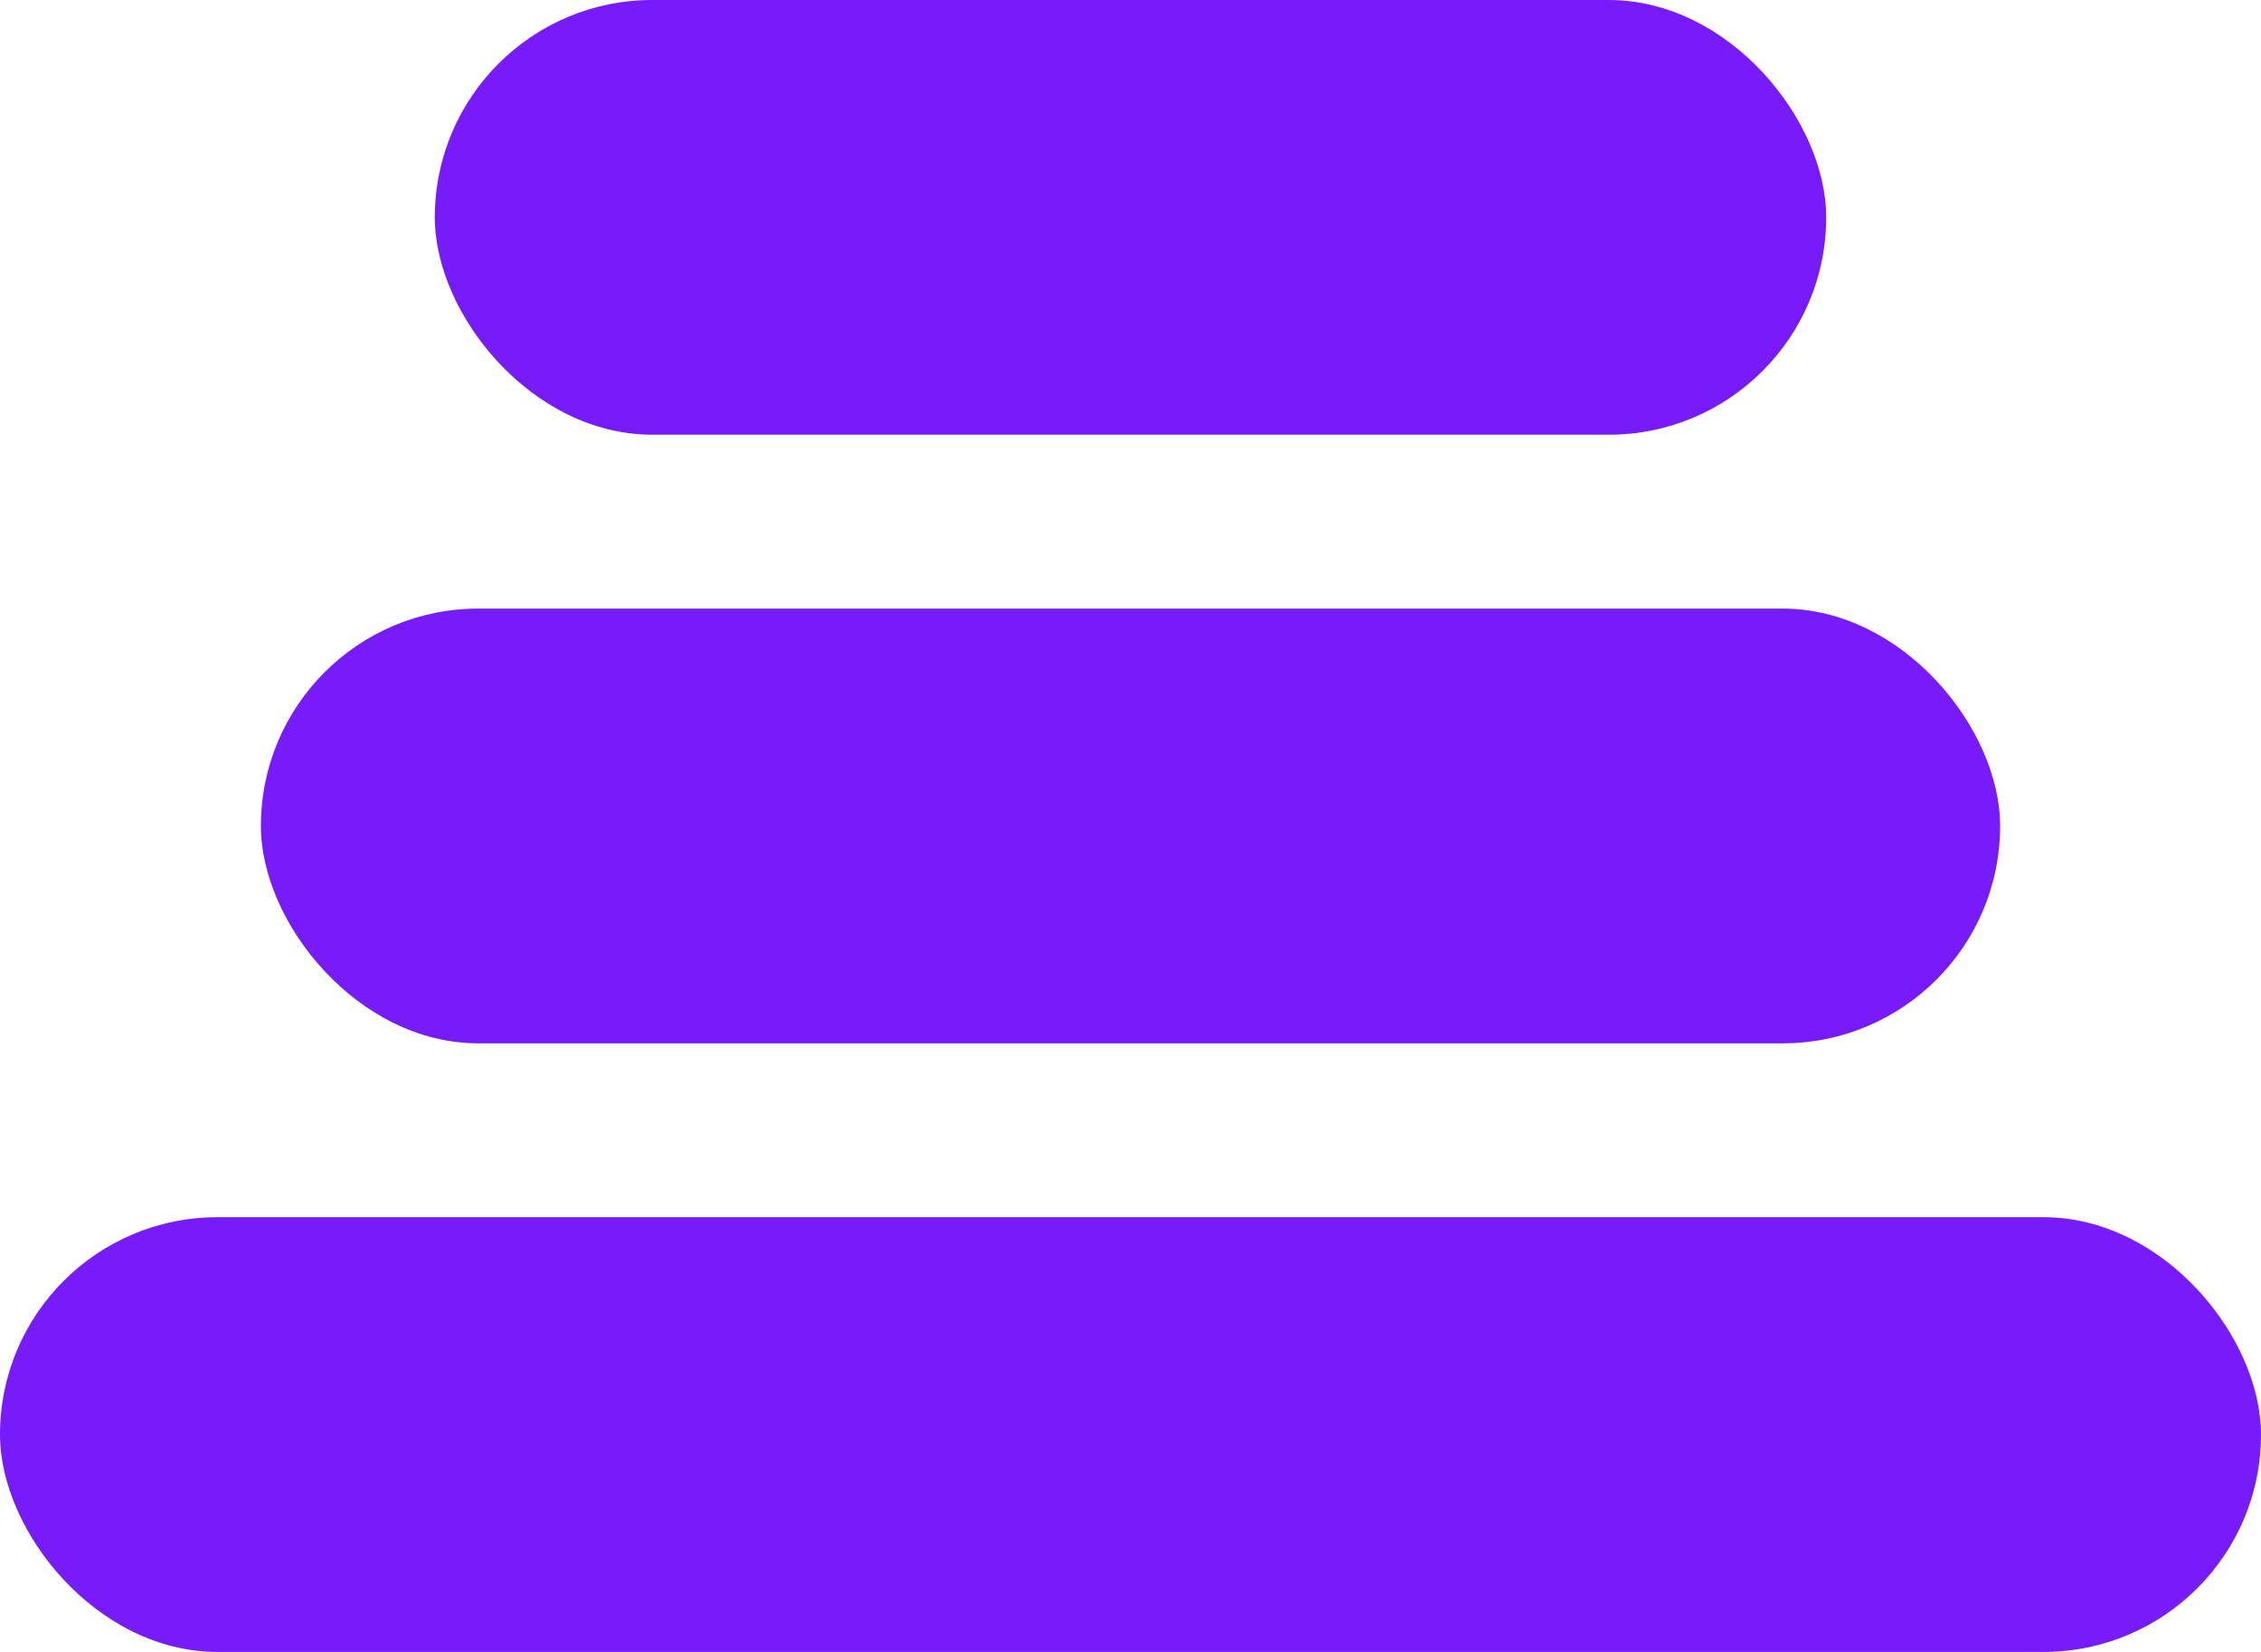 <svg width="26" height="19" viewBox="0 0 26 19" fill="none" xmlns="http://www.w3.org/2000/svg">
<rect x="5" width="16" height="5" rx="2.5" fill="#771BFA"/>
<rect x="3" y="7" width="20" height="5" rx="2.5" fill="#771BFA"/>
<rect y="14" width="26" height="5" rx="2.5" fill="#771BFA"/>
</svg>
